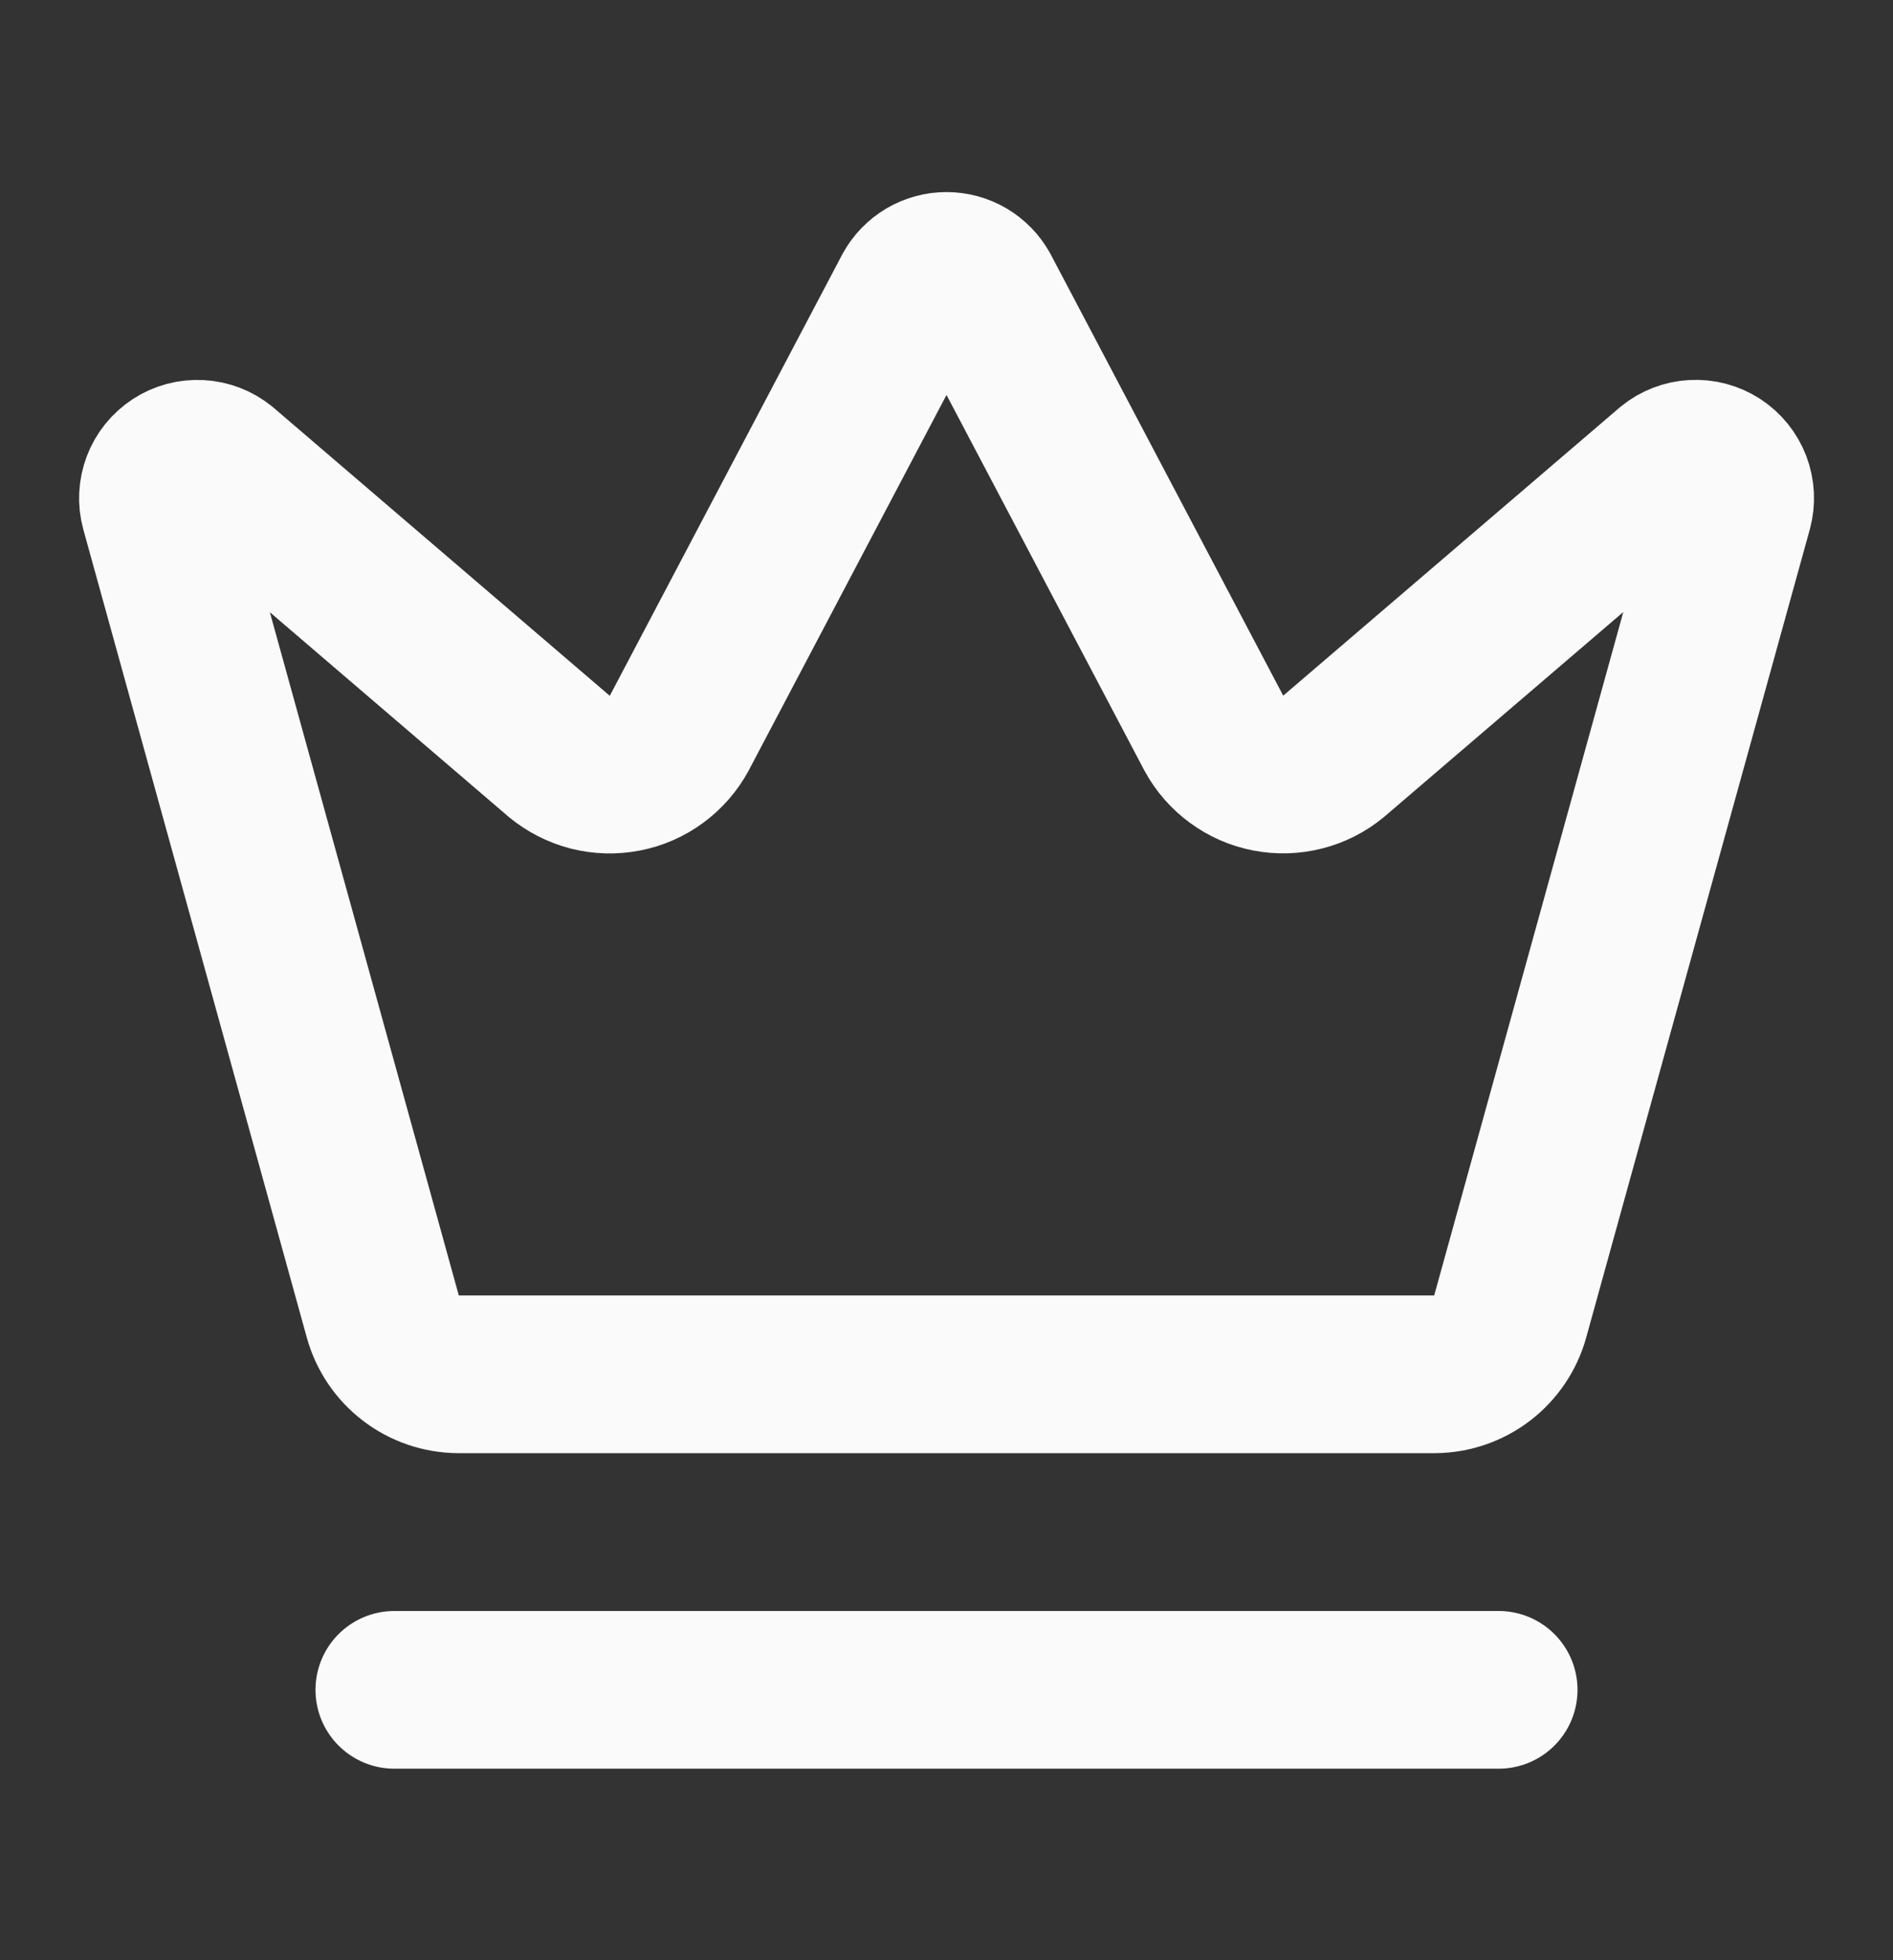 <svg width="28" height="29" viewBox="0 0 28 29" fill="none" xmlns="http://www.w3.org/2000/svg">
<rect x="0" y="0" width="28" height="29" fill="#333333" stroke="none"/>
<path d="M13.489 4.31C13.539 4.219 13.613 4.143 13.703 4.089C13.793 4.036 13.896 4.008 14 4.008C14.104 4.008 14.207 4.036 14.297 4.089C14.387 4.143 14.461 4.219 14.511 4.31L17.955 10.848C18.037 11 18.152 11.131 18.291 11.233C18.43 11.335 18.589 11.405 18.758 11.437C18.927 11.47 19.102 11.465 19.269 11.422C19.436 11.38 19.591 11.301 19.724 11.191L24.713 6.917C24.809 6.839 24.927 6.793 25.051 6.787C25.174 6.78 25.296 6.813 25.4 6.88C25.503 6.947 25.583 7.046 25.627 7.161C25.671 7.277 25.677 7.403 25.645 7.522L22.338 19.476C22.271 19.72 22.125 19.936 21.924 20.091C21.723 20.245 21.477 20.33 21.223 20.332H6.778C6.524 20.33 6.278 20.246 6.076 20.091C5.875 19.937 5.729 19.721 5.662 19.476L2.357 7.523C2.324 7.404 2.331 7.278 2.375 7.162C2.419 7.047 2.498 6.949 2.602 6.881C2.705 6.814 2.827 6.781 2.951 6.788C3.074 6.794 3.192 6.84 3.288 6.918L8.276 11.193C8.409 11.302 8.565 11.381 8.731 11.424C8.898 11.466 9.073 11.471 9.242 11.438C9.411 11.406 9.57 11.336 9.709 11.234C9.848 11.132 9.963 11.001 10.045 10.85L13.489 4.31Z" stroke="#FAFAFA" stroke-width="2.333" stroke-linecap="round" stroke-linejoin="round"/>
<path d="M5.833 25H22.167" stroke="#FAFAFA" stroke-width="2.333" stroke-linecap="round" stroke-linejoin="round"/>
</svg>
